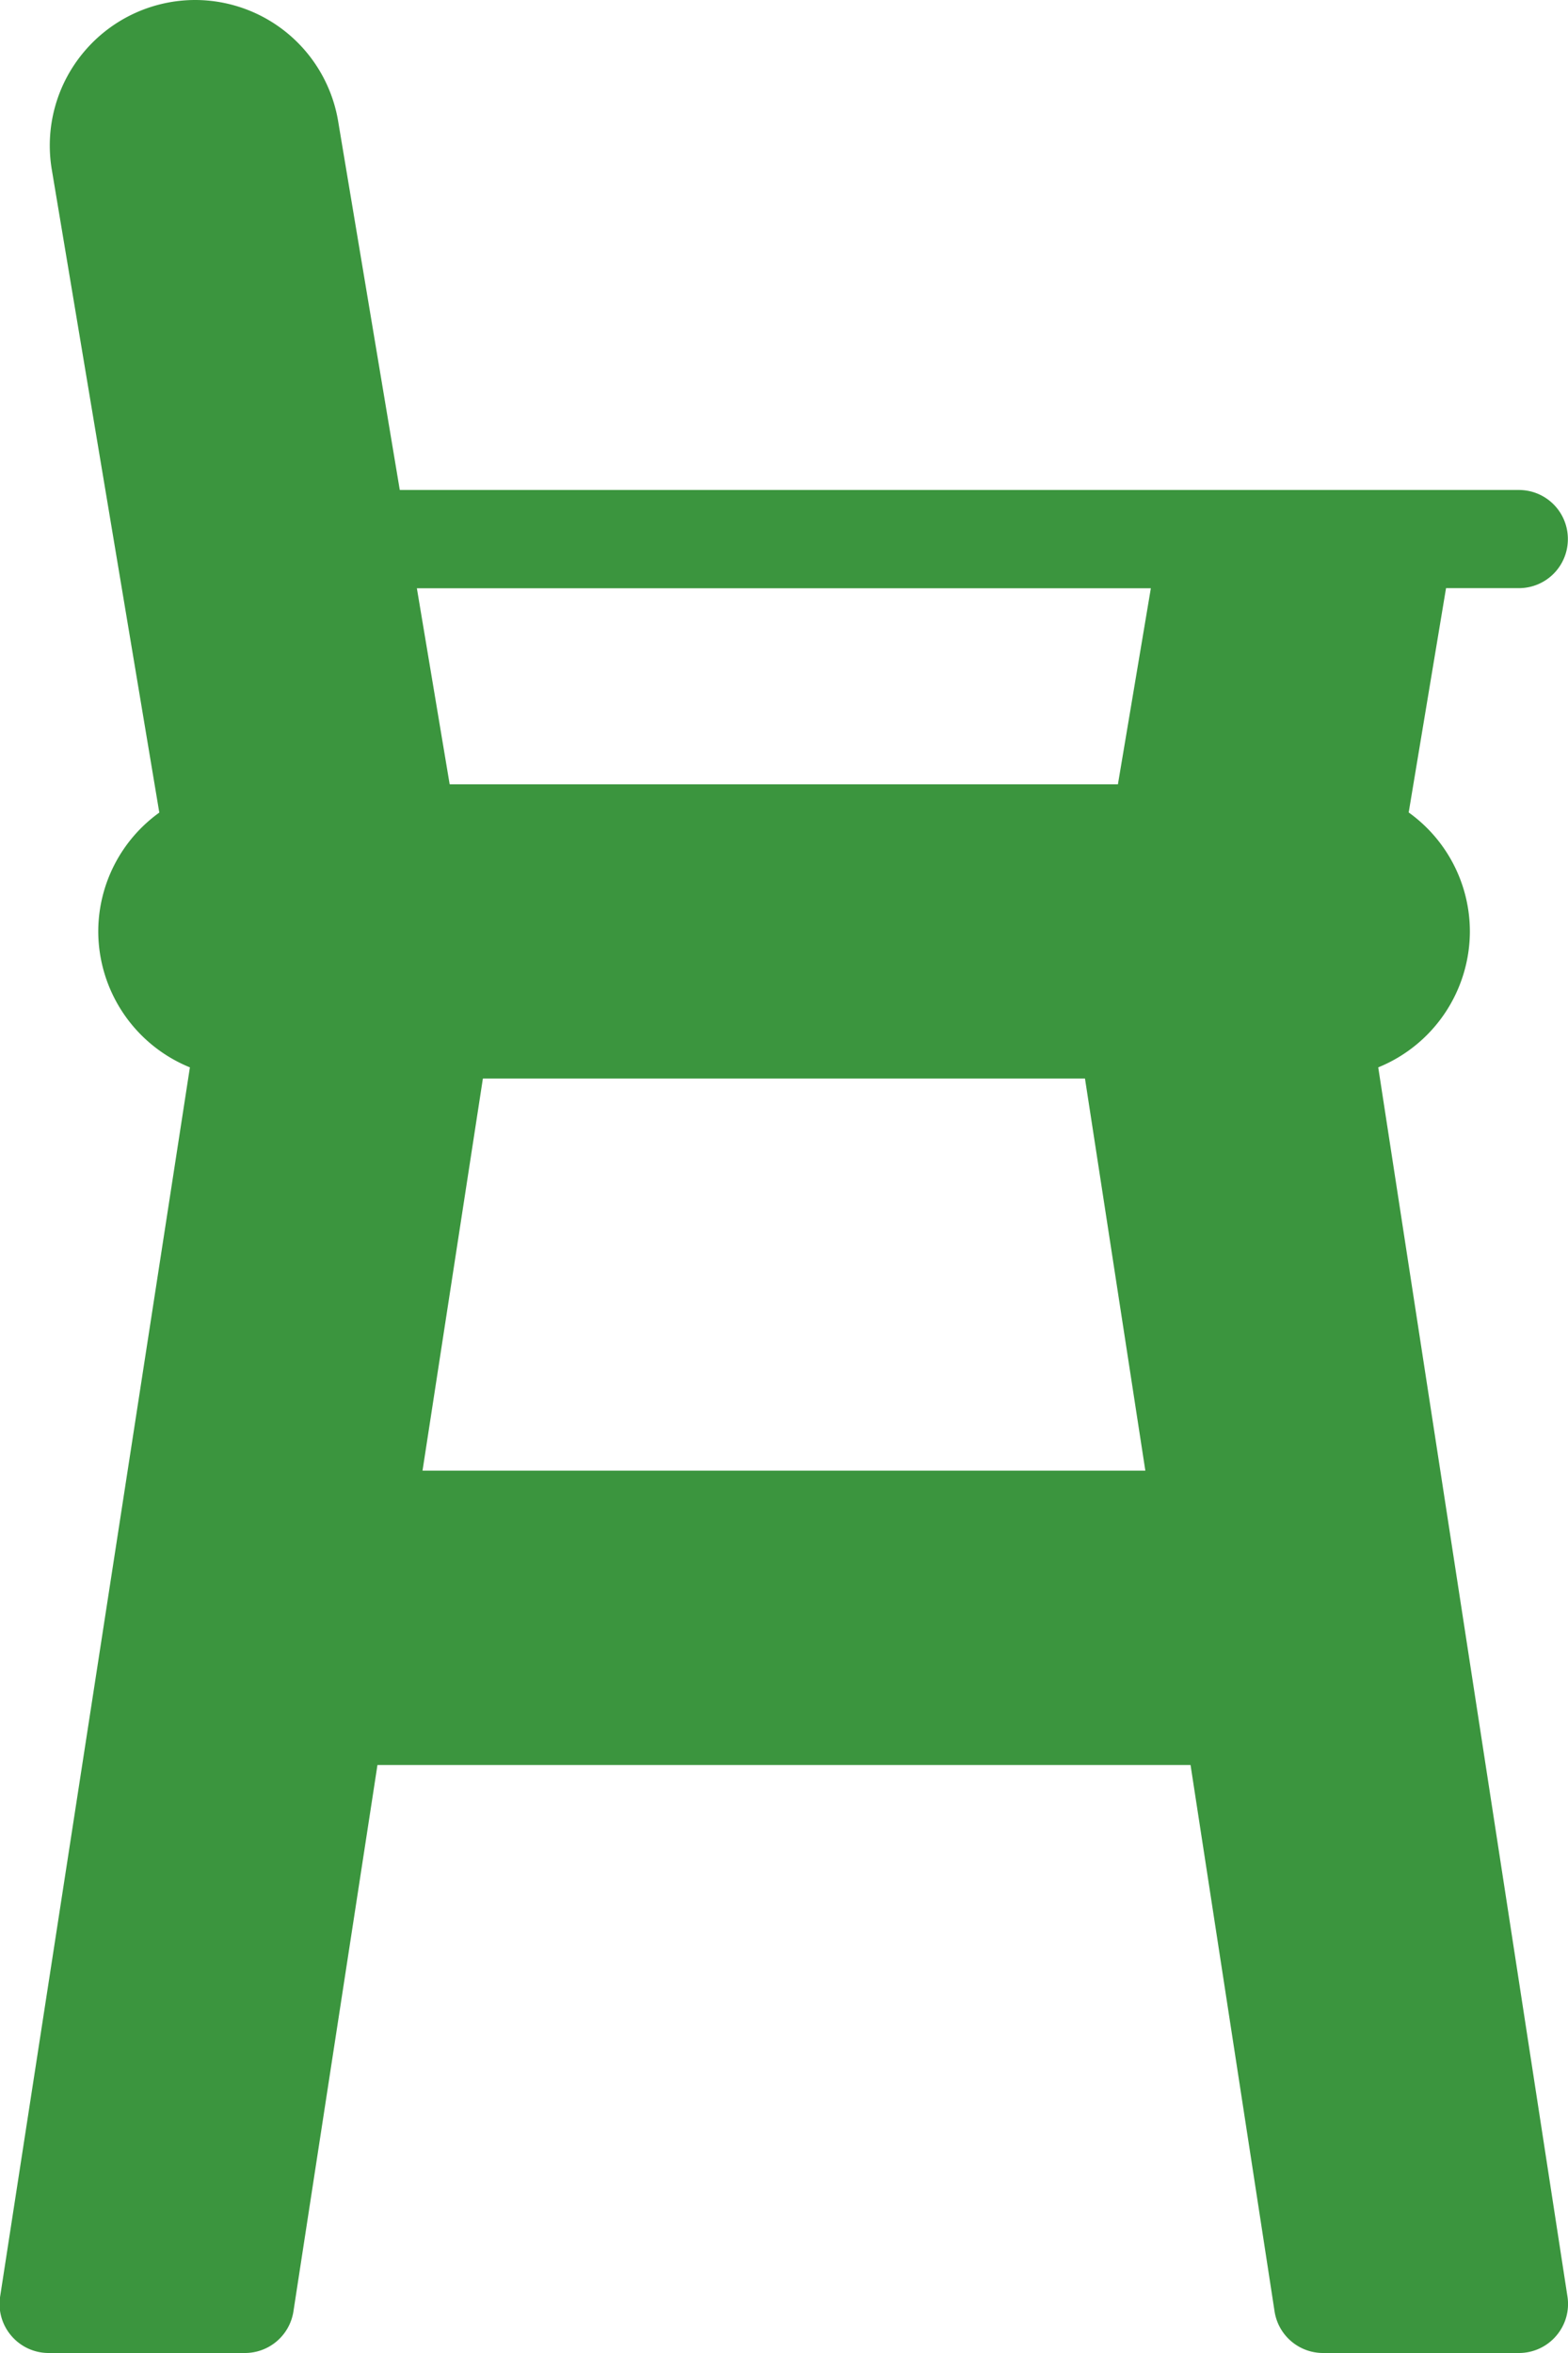 <svg xmlns="http://www.w3.org/2000/svg" xmlns:xlink="http://www.w3.org/1999/xlink" width="11.378" height="17.067" viewBox="0 0 11.378 17.067">
  <defs>
    <clipPath id="clip-path">
      <path id="Path_6705" data-name="Path 6705" d="M0-366.933H11.378V-384H0Z" transform="translate(0 384)" fill="#3b953e" clip-rule="evenodd"/>
    </clipPath>
  </defs>
  <g id="Group_4558" data-name="Group 4558" transform="translate(0 384)">
    <g id="Group_4557" data-name="Group 4557" transform="translate(0 -384)" clip-path="url(#clip-path)">
      <path id="Path_6704" data-name="Path 6704" d="M10-376.258a1.067,1.067,0,0,0,.665-.987,1.063,1.063,0,0,0-.444-.862l.271-1.627h.528a.355.355,0,0,0,.356-.356.355.355,0,0,0-.356-.356H2.9l-.447-2.673A1.053,1.053,0,0,0,1.417-384h0a1.055,1.055,0,0,0-.806.373,1.054,1.054,0,0,0-.236.858l.78,4.663a1.063,1.063,0,0,0-.443.861,1.067,1.067,0,0,0,.665.987L0-367.343a.354.354,0,0,0,.082.286.355.355,0,0,0,.27.124H1.777a.356.356,0,0,0,.351-.3l.61-3.965h5.9l.61,3.965a.356.356,0,0,0,.351.3h1.422a.355.355,0,0,0,.27-.124.354.354,0,0,0,.082-.286Zm-6.935,2.925.438-2.844H7.872l.438,2.844Zm5.046-4.978H3.262l-.238-1.422H8.35Z" transform="translate(0.001 384)" fill="#3b953e"/>
    </g>
  </g>
</svg>
